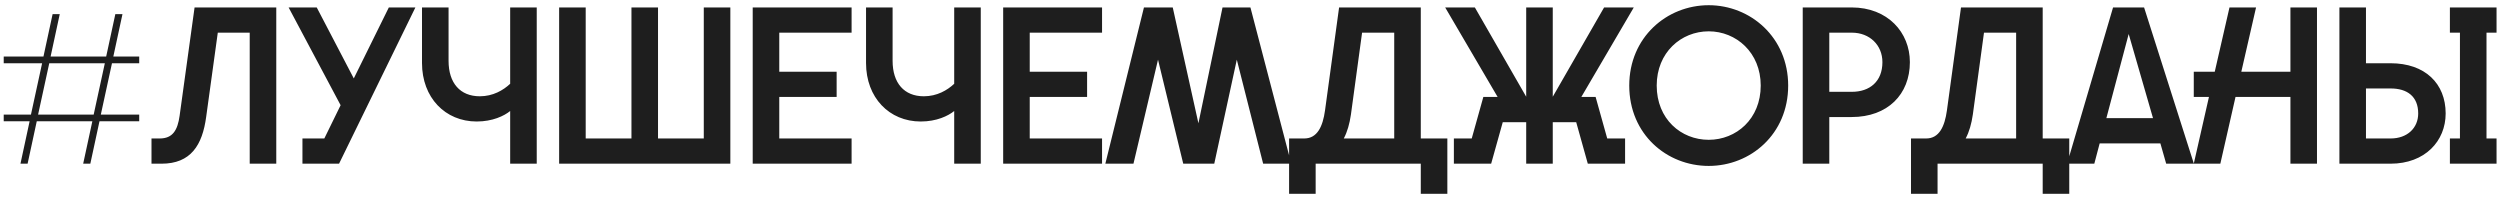 <?xml version="1.0" encoding="UTF-8"?> <svg xmlns="http://www.w3.org/2000/svg" width="336" height="27" viewBox="0 0 336 27" fill="none"><path d="M11.18 22L12.41 16.3H4.94L3.71 22H2.75L3.98 16.3H0.5V15.4H4.16L5.66 8.5H0.5V7.6H5.84L7.07 1.9H8.03L6.8 7.6H14.27L15.5 1.9H16.46L15.23 7.6H18.71V8.5H15.05L13.55 15.4H18.71V16.3H13.37L12.14 22H11.18ZM5.12 15.4H12.59L14.09 8.5H6.62L5.12 15.4ZM37.131 1V22H33.561V4.39H29.271L27.711 15.7C27.201 19.51 25.641 22 21.711 22H20.361V18.61H21.471C23.211 18.61 23.871 17.5 24.141 15.55L26.151 1H37.131ZM40.649 22V18.61H43.589L45.779 14.14L38.789 1H42.569L47.549 10.54L52.259 1H55.829L45.569 22H40.649ZM72.137 1V22H68.567V14.92C67.757 15.58 66.197 16.33 64.067 16.33C59.837 16.33 56.717 13.12 56.717 8.47V1H60.287V8.17C60.287 11.17 61.847 12.94 64.487 12.94C66.257 12.94 67.637 12.13 68.567 11.26V1H72.137ZM75.148 22V1H78.718V18.61H84.868V1H88.438V18.61H94.588V1H98.158V22H75.148ZM101.164 22V1H114.454V4.39H104.734V9.64H112.444V13.03H104.734V18.61H114.454V22H101.164ZM131.815 1V22H128.245V14.92C127.435 15.58 125.875 16.33 123.745 16.33C119.515 16.33 116.395 13.12 116.395 8.47V1H119.965V8.17C119.965 11.17 121.525 12.94 124.165 12.94C125.935 12.94 127.315 12.13 128.245 11.26V1H131.815ZM134.826 22V1H148.116V4.39H138.396V9.64H146.106V13.03H138.396V18.61H148.116V22H134.826ZM148.557 22L153.747 1H157.617L161.067 16.57L164.307 1H168.057L173.547 22H169.767L166.227 8.02L163.197 22H159.027L155.637 8.02L152.337 22H148.557ZM173.254 26.05V18.61H175.294C177.034 18.61 177.784 17.02 178.084 14.83L179.974 1H190.954V18.61H194.524V26.05H190.954V22H176.824V26.05H173.254ZM180.604 18.61H187.384V4.39H183.064L181.564 15.4C181.384 16.63 181.084 17.71 180.604 18.61ZM208.691 22H205.121V16.42H201.971L200.411 22H195.401V18.61H197.801L199.361 13.03H201.281L194.231 1H198.221L205.121 13V1H208.691V13L215.591 1H219.581L212.531 13.03H214.451L216.011 18.61H218.411V22H213.401L211.841 16.42H208.691V22ZM229.651 22.3C224.011 22.3 218.971 18.04 218.971 11.5C218.971 5.02 224.011 0.7 229.651 0.7C235.261 0.7 240.331 5.02 240.331 11.5C240.331 18.04 235.261 22.3 229.651 22.3ZM222.661 11.5C222.661 16 225.931 18.79 229.651 18.79C233.341 18.79 236.641 16 236.641 11.5C236.641 7.06 233.341 4.21 229.651 4.21C225.931 4.21 222.661 7.06 222.661 11.5ZM242.287 22V1H248.857C253.717 1 256.687 4.36 256.687 8.35C256.687 12.67 253.717 15.73 248.857 15.73H245.857V22H242.287ZM245.857 12.34H248.887C251.287 12.34 252.997 10.96 252.997 8.35C252.997 6.07 251.287 4.39 248.887 4.39H245.857V12.34ZM256.838 26.05V18.61H258.878C260.618 18.61 261.368 17.02 261.668 14.83L263.558 1H274.538V18.61H278.108V26.05H274.538V22H260.408V26.05H256.838ZM264.188 18.61H270.968V4.39H266.648L265.148 15.4C264.968 16.63 264.668 17.71 264.188 18.61ZM277.815 22L283.995 1H288.165L294.855 22H291.135L290.355 19.27H282.195L281.475 22H277.815ZM283.095 15.88H289.365L286.095 4.57L283.095 15.88ZM307.833 22V13.03H300.453L298.413 22H294.843L296.883 13.03H294.843V9.64H297.663L299.643 1H303.213L301.233 9.64H307.833V1H311.403V22H307.833ZM314.416 1H317.986V8.5H321.286C325.936 8.5 328.696 11.23 328.696 15.25C328.696 18.94 325.936 22 321.286 22H314.416V1ZM317.986 18.61H321.316C323.506 18.61 325.006 17.23 325.006 15.25C325.006 12.94 323.506 11.89 321.316 11.89H317.986V18.61ZM329.266 22V18.61H330.616V4.39H329.266V1H335.536V4.39H334.186V18.61H335.536V22H329.266Z" fill="#1E1E1E"></path></svg> 